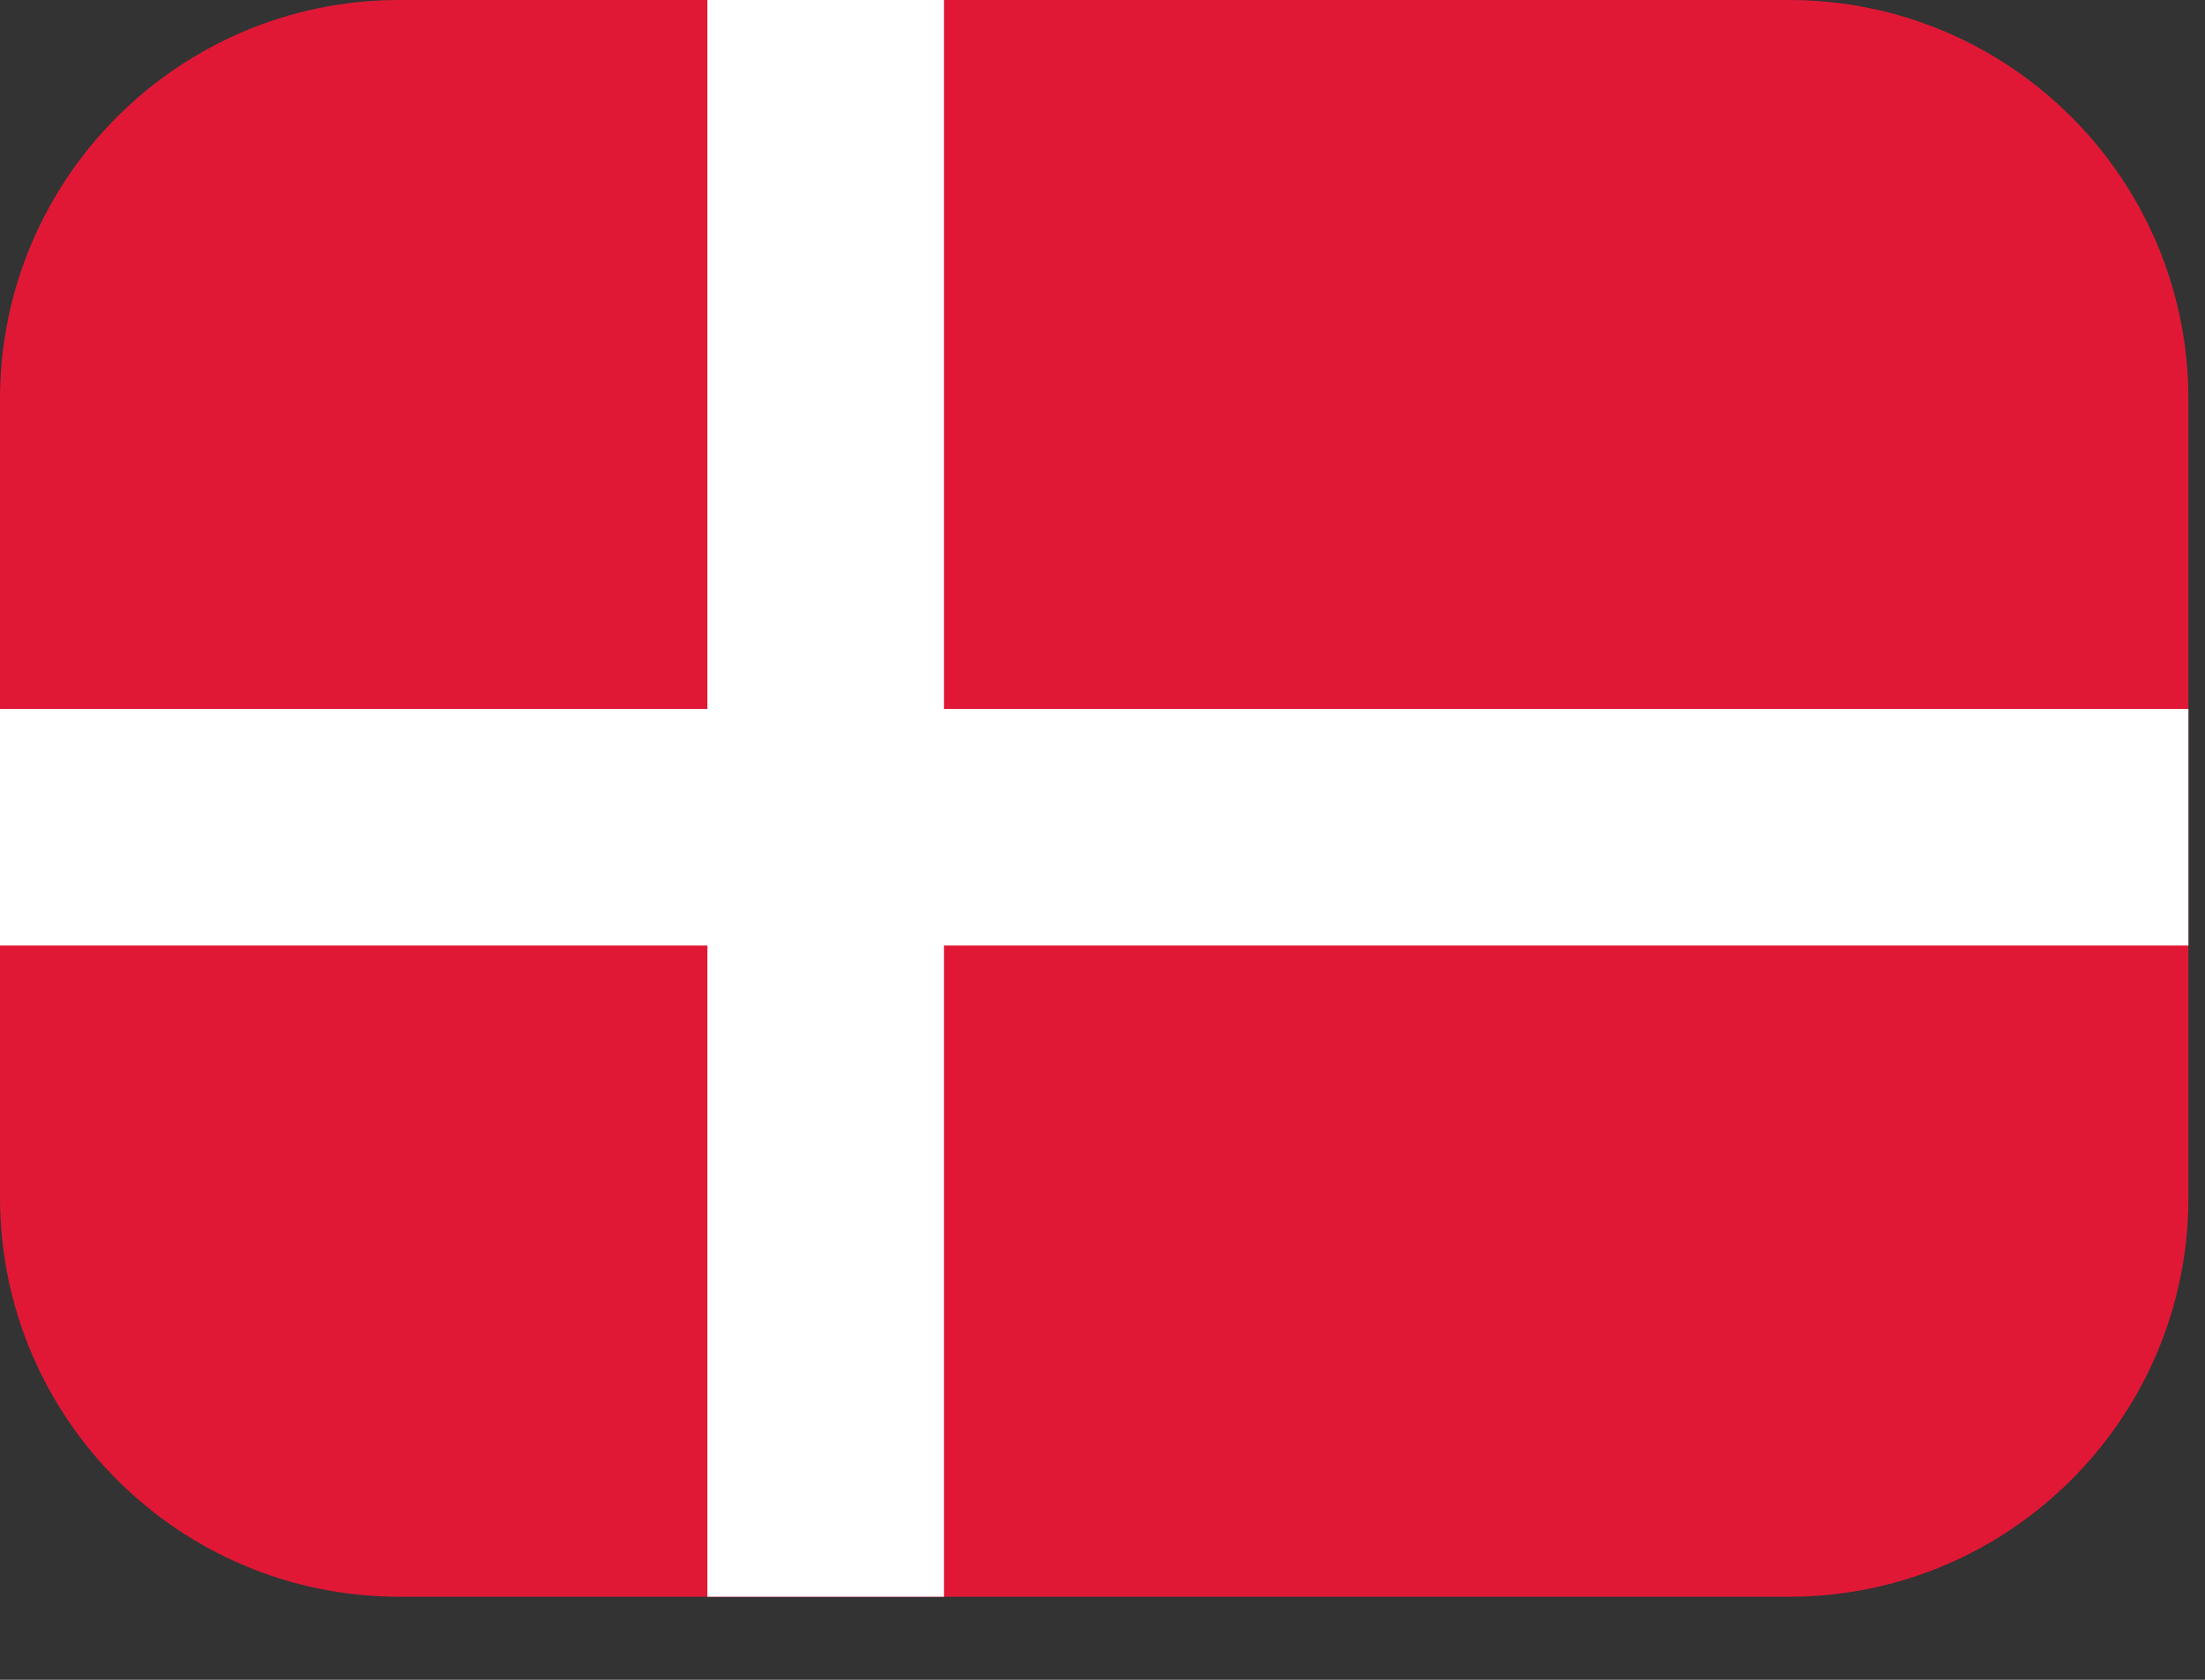 <?xml version="1.0" encoding="UTF-8" standalone="no"?><!DOCTYPE svg PUBLIC "-//W3C//DTD SVG 1.1//EN" "http://www.w3.org/Graphics/SVG/1.1/DTD/svg11.dtd"><svg width="100%" height="100%" viewBox="0 0 21 16" version="1.1" xmlns="http://www.w3.org/2000/svg" xmlns:xlink="http://www.w3.org/1999/xlink" xml:space="preserve" xmlns:serif="http://www.serif.com/" style="fill-rule:evenodd;clip-rule:evenodd;stroke-linejoin:round;stroke-miterlimit:1.414;"><rect x="0" y="0" width="21" height="16" fill="#333333" stroke="none"/><g id="Flag--danish" serif:id="Flag- danish"><path d="M20.842,3.802c0,-2.098 -1.704,-3.802 -3.802,-3.802l-13.238,0c-2.098,0 -3.802,1.704 -3.802,3.802l0,7.605c0,2.098 1.704,3.802 3.802,3.802l13.238,0c2.098,0 3.802,-1.704 3.802,-3.802l0,-7.605Z" style="fill:#e01836;"/><rect x="6.737" y="0" width="2.253" height="15.209" style="fill:#fff;"/><rect x="0" y="6.753" width="20.842" height="2.253" style="fill:#fff;"/></g></svg>